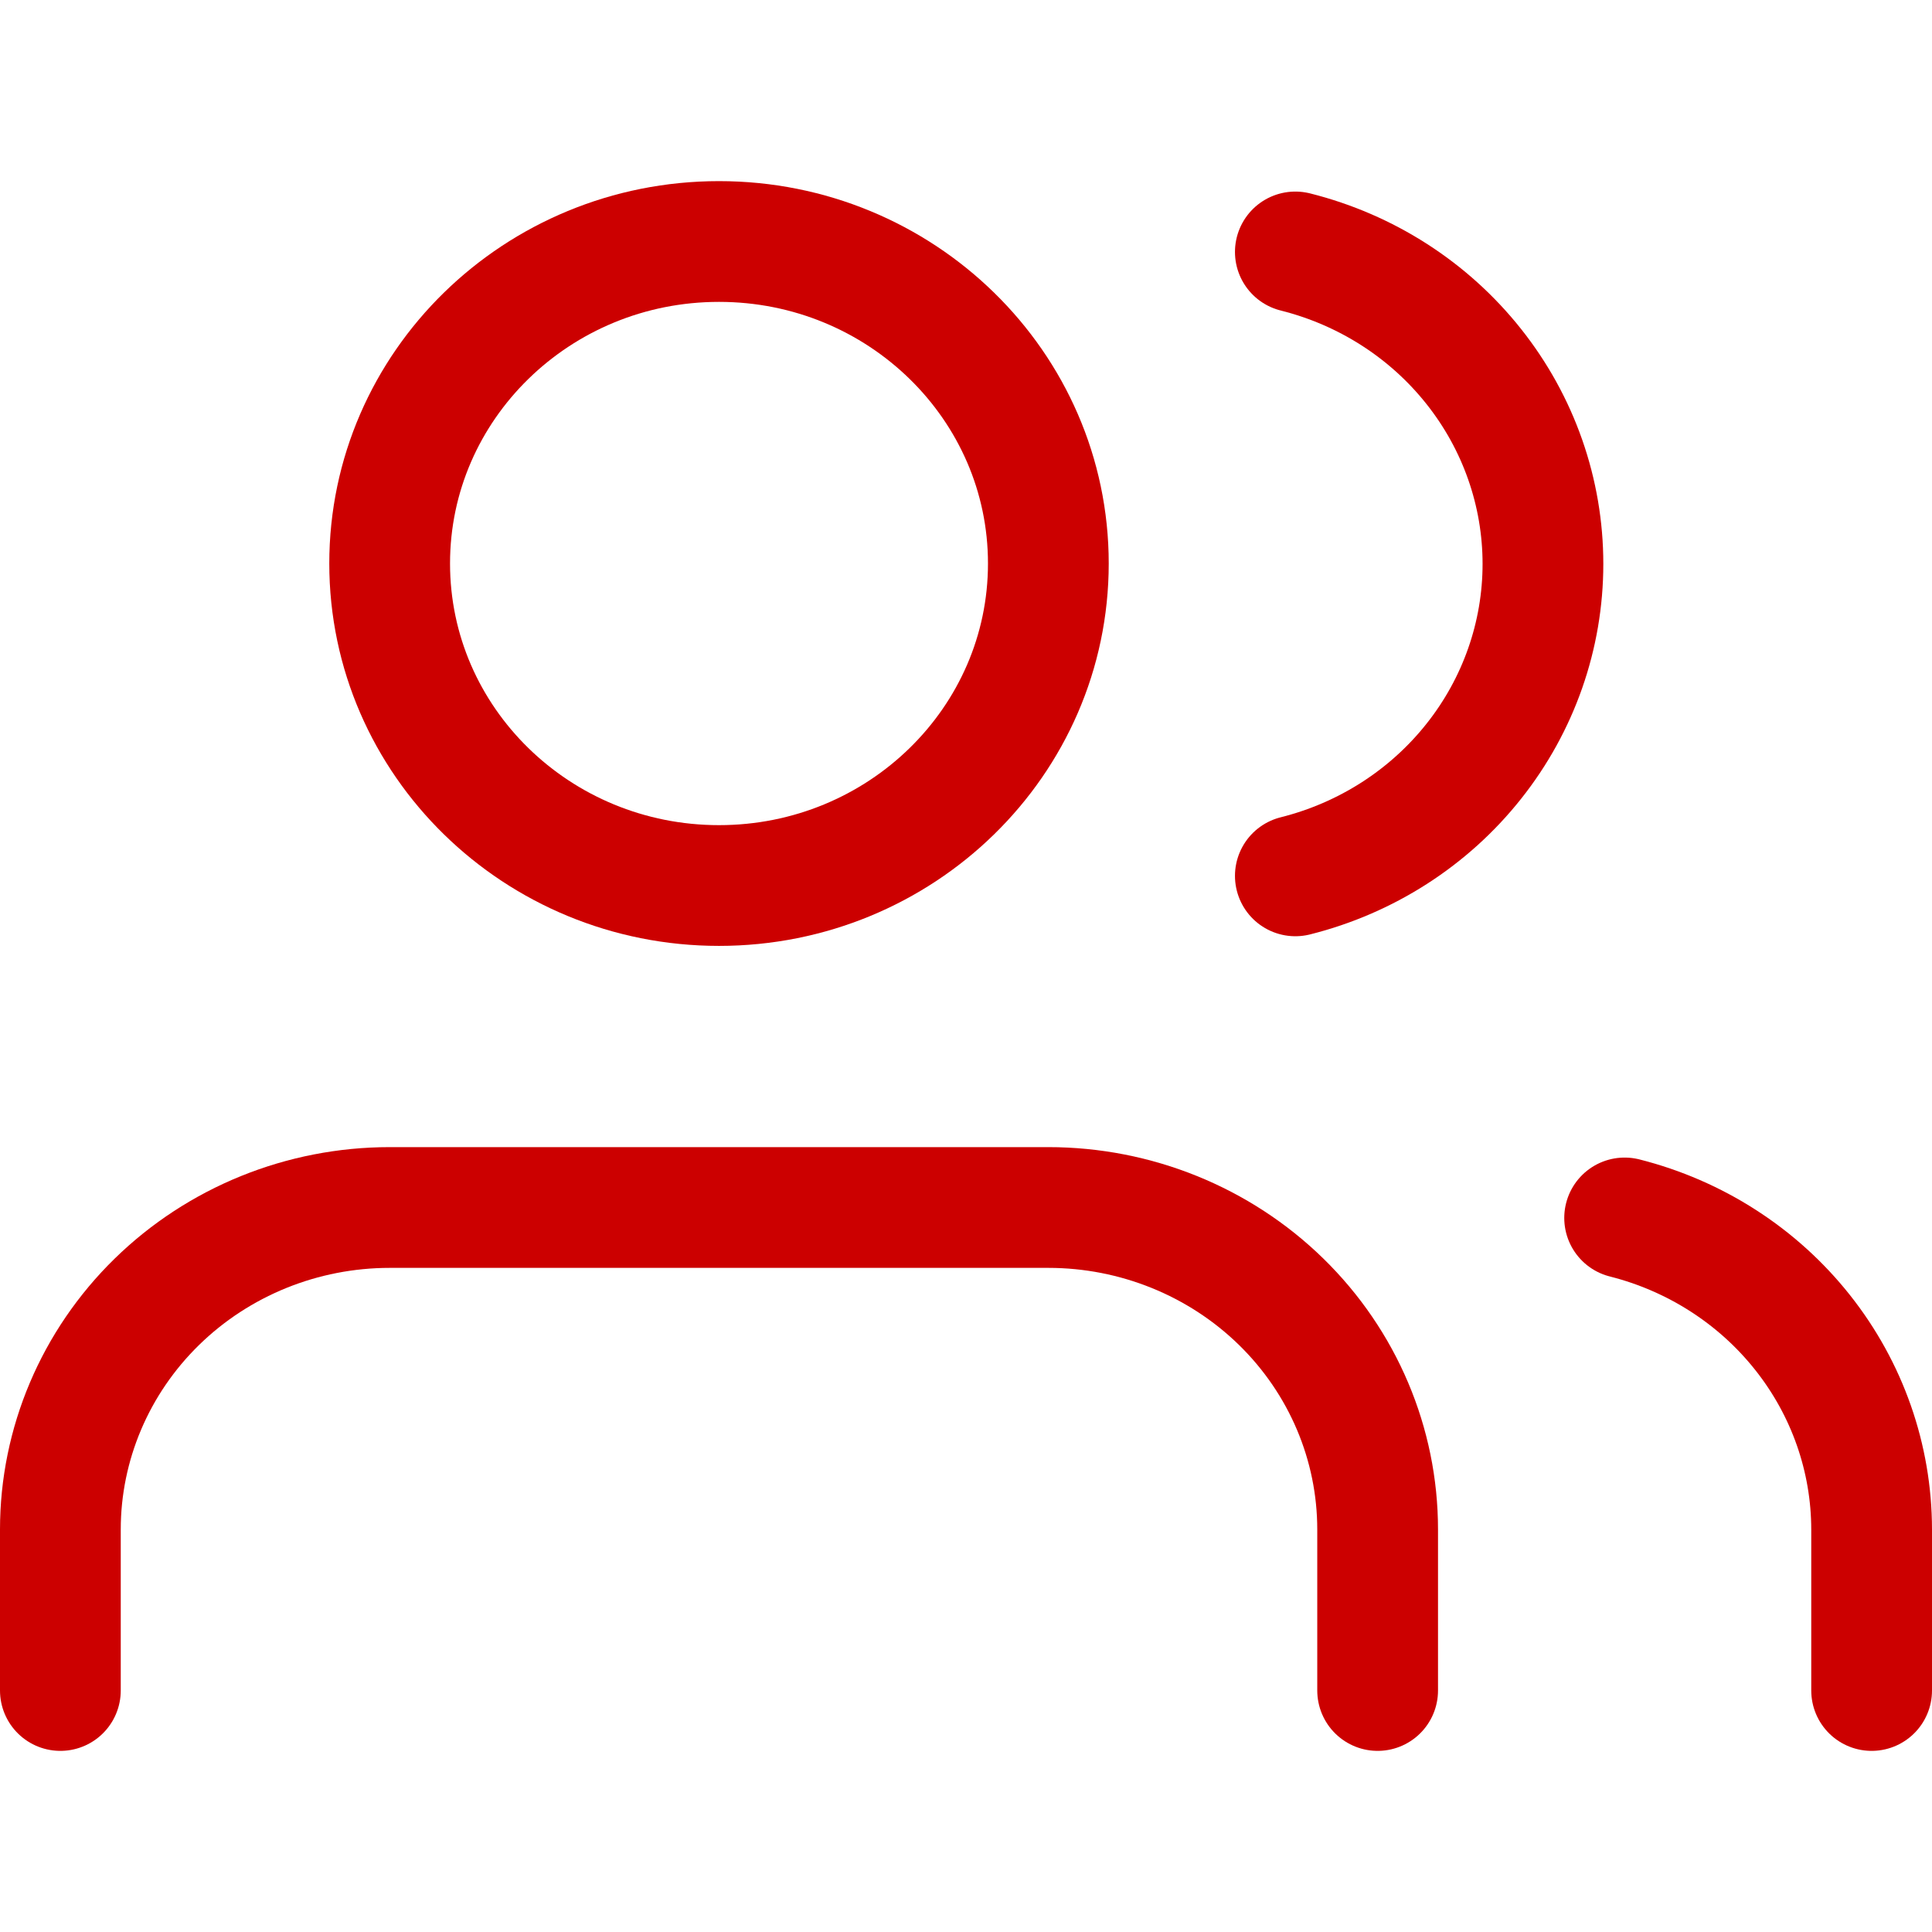 <svg xmlns="http://www.w3.org/2000/svg" width="32" height="32" viewBox="0 0 32 32" fill="none"><path d="M22.818 28V25.333C22.818 23.919 22.244 22.562 21.221 21.562C20.198 20.562 18.81 20 17.364 20H6.455C5.008 20 3.621 20.562 2.598 21.562C1.575 22.562 1 23.919 1 25.333V28" stroke="#CC0000" stroke-width="2" stroke-linecap="round" stroke-linejoin="round"></path><path d="M11.909 14.667C14.921 14.667 17.364 12.279 17.364 9.333C17.364 6.388 14.921 4 11.909 4C8.897 4 6.454 6.388 6.454 9.333C6.454 12.279 8.897 14.667 11.909 14.667Z" stroke="#CC0000" stroke-width="2" stroke-linecap="round" stroke-linejoin="round"></path><path d="M31 28V25.333C30.999 24.152 30.597 23.004 29.856 22.07C29.116 21.136 28.079 20.469 26.909 20.173" stroke="#CC0000" stroke-width="2" stroke-linecap="round" stroke-linejoin="round"></path><path d="M21.455 4.173C22.628 4.467 23.668 5.134 24.41 6.07C25.153 7.005 25.556 8.156 25.556 9.34C25.556 10.524 25.153 11.675 24.41 12.61C23.668 13.546 22.628 14.213 21.455 14.507" stroke="#CC0000" stroke-width="2" stroke-linecap="round" stroke-linejoin="round"></path></svg>